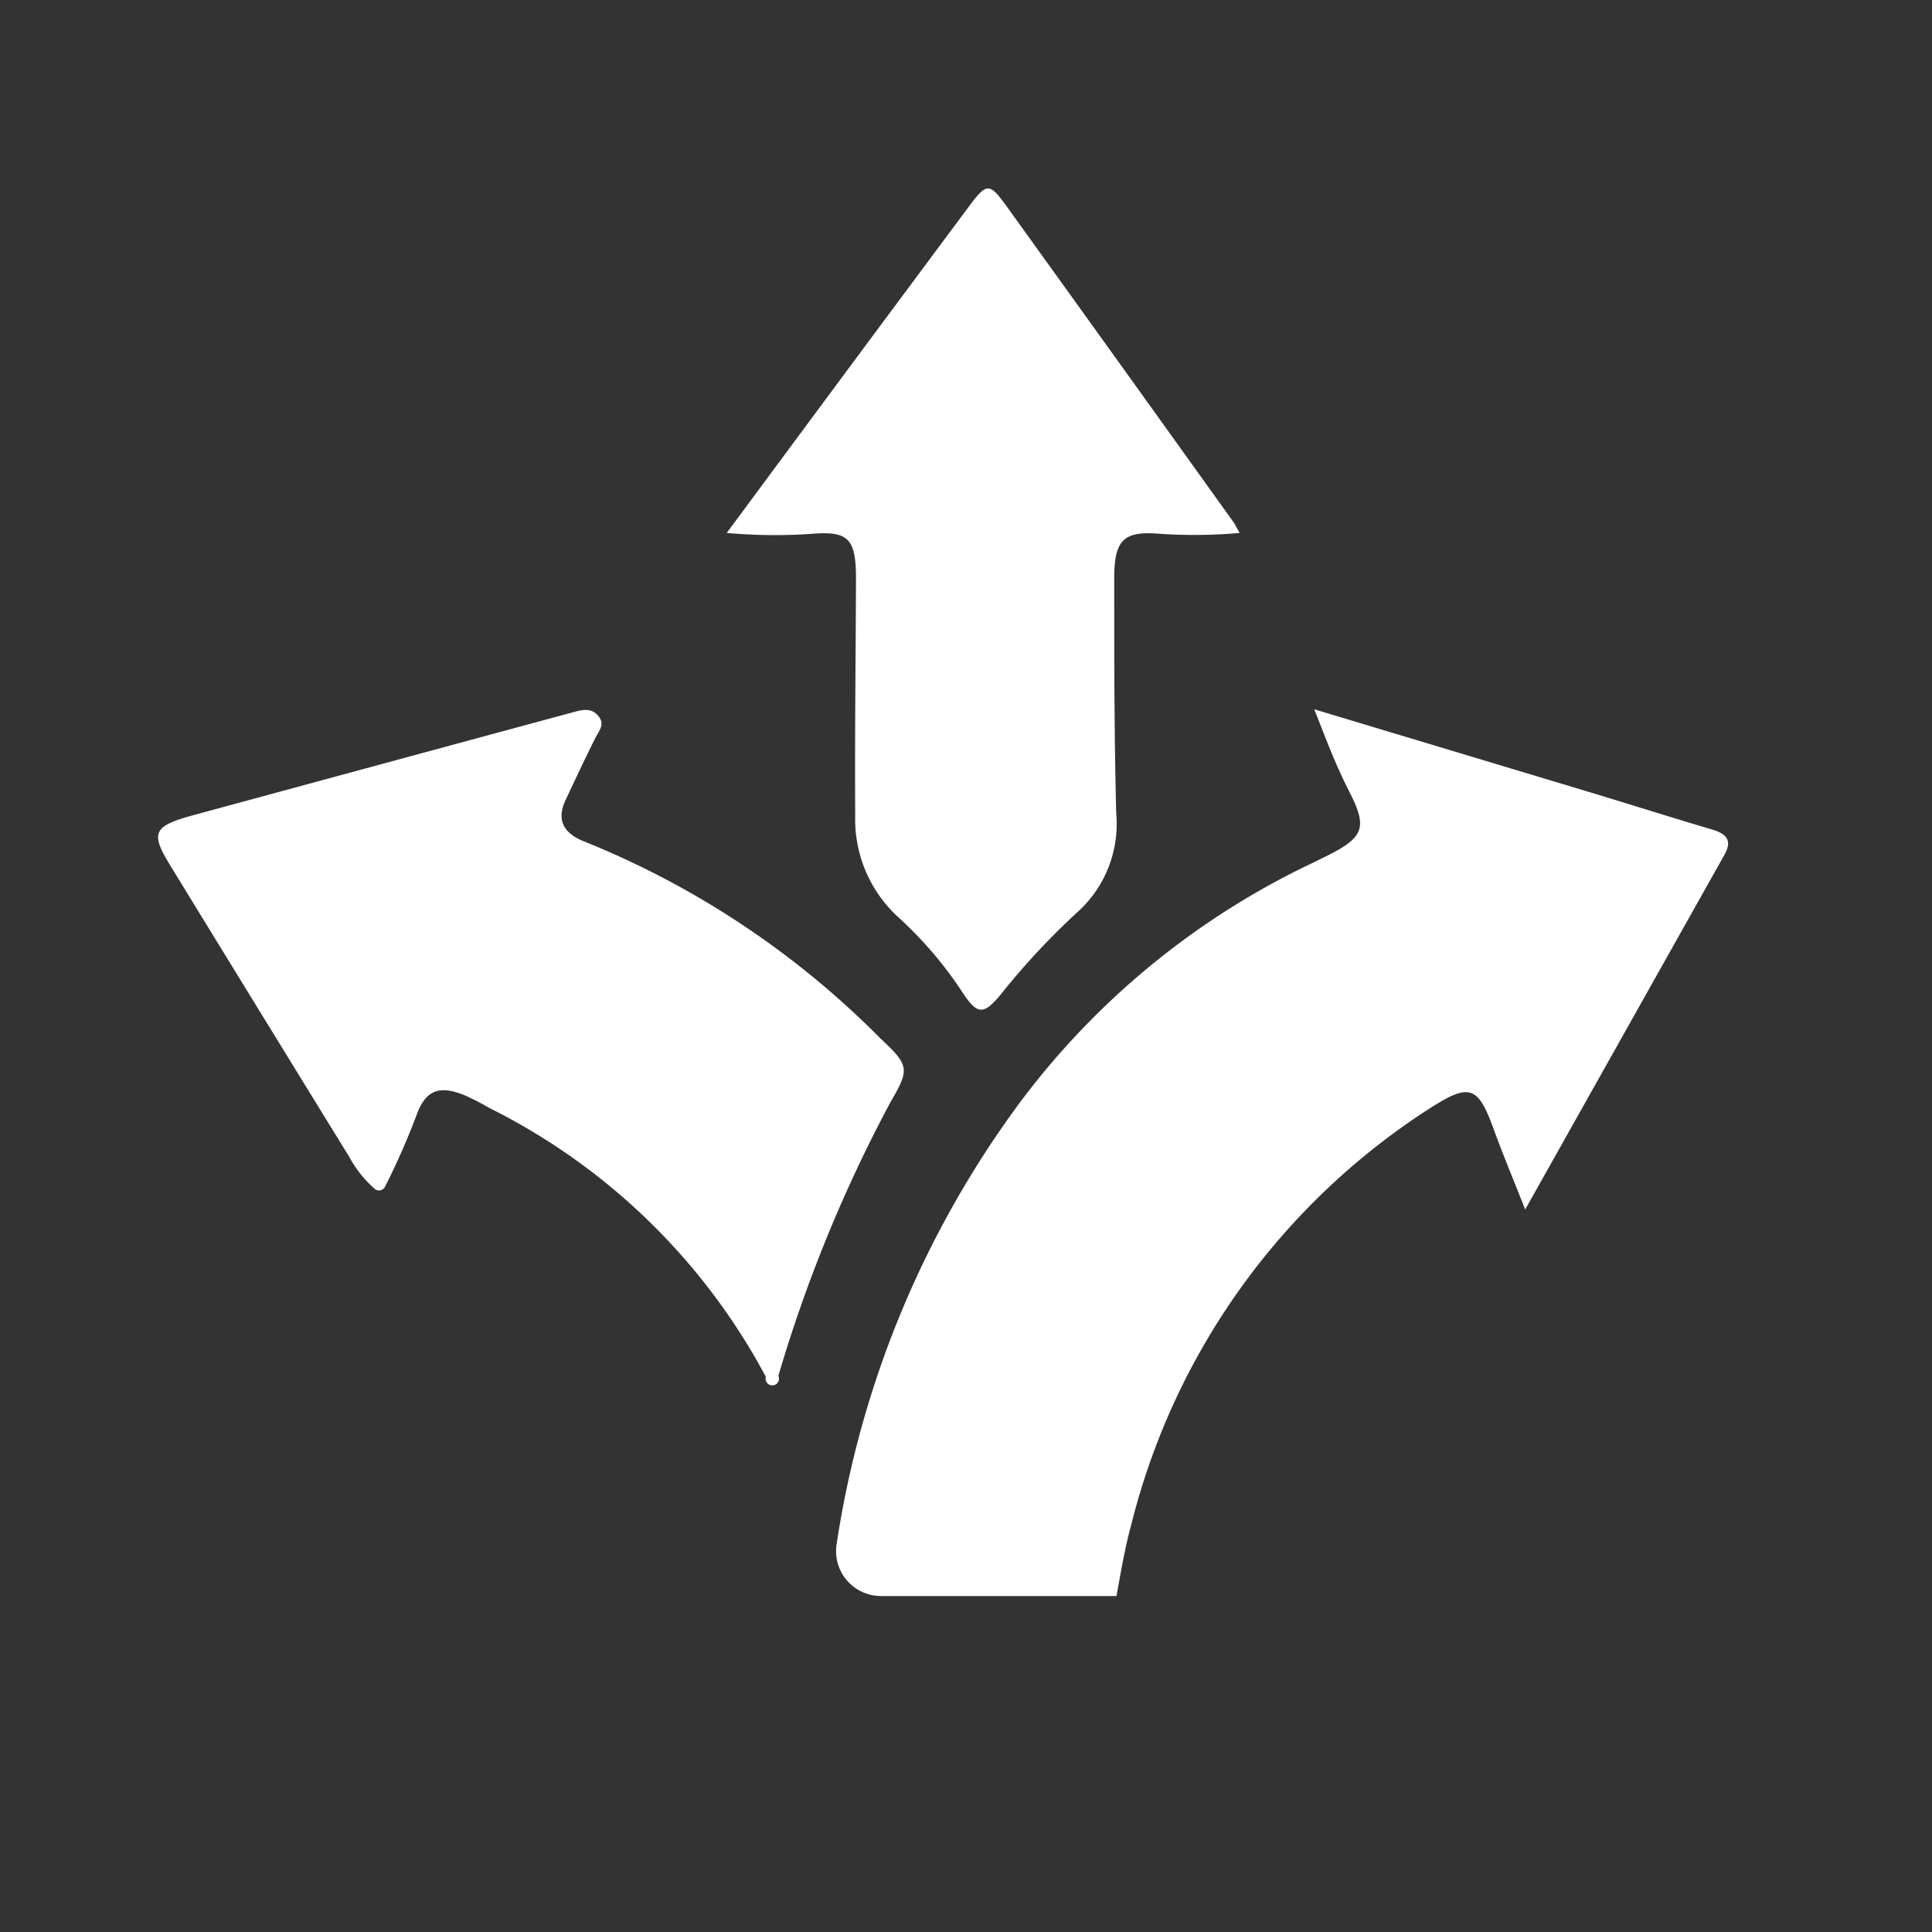<svg id="Layer_1" xmlns="http://www.w3.org/2000/svg" viewBox="0 0 32 32"><rect x="0" y="0" width="32" height="32" fill="#333333" stroke="none"/><style>.st0{fill:#fff}</style><path class="st0" d="M12.892 22.788a.111.111 0 1 1-.207.017A10.493 10.493 0 0 0 8.1 18.349a3.93 3.93 0 0 0-.387-.2c-.426-.181-.658-.1-.808.306-.154.409-.33.81-.528 1.2a.11.11 0 0 1-.167.039 1.884 1.884 0 0 1-.423-.529c-.99-1.607-1.978-3.216-2.964-4.825-.337-.549-.289-.657.386-.84 2.081-.565 4.163-1.13 6.246-1.693.159-.043.322-.1.448.043s.022.246-.04.369c-.171.341-.332.685-.494 1.029s-.027.565.334.7a14.56 14.56 0 0 1 4.88 3.252c.475.443.486.509.173 1.042a23.894 23.894 0 0 0-1.863 4.543l-.001.003zM20.532 8.827c-.45.04-.902.044-1.352.012-.575-.043-.727.111-.725.752 0 1.293 0 2.587.033 3.88a1.965 1.965 0 0 1-.649 1.643c-.455.419-.877.872-1.262 1.356-.28.337-.384.342-.62-.01a6.496 6.496 0 0 0-1.084-1.273 2.195 2.195 0 0 1-.708-1.682c-.008-1.306.008-2.612.013-3.918 0-.658-.121-.791-.71-.747-.477.035-.955.03-1.431-.013l.721-.974a1952.96 1952.96 0 0 1 3.292-4.435c.29-.391.339-.395.616-.01 1.257 1.745 2.511 3.491 3.764 5.24.027.038.048.083.102.179zM28.352 13.738c-.674-.2-1.343-.412-2.015-.615l-4.569-1.375c.126.317.219.564.322.806.08.189.166.376.259.559.3.587.245.752-.353 1.054l-.265.13a12.994 12.994 0 0 0-4.865 4 16.413 16.413 0 0 0-3.011 7.292.743.743 0 0 0 .738.846h3.9c.072-.4.139-.8.249-1.2a11.499 11.499 0 0 1 4.924-6.867c.676-.436.813-.387 1.077.342.153.42.326.833.519 1.323l3.3-5.875c.138-.243.028-.35-.21-.42z"/></svg>
